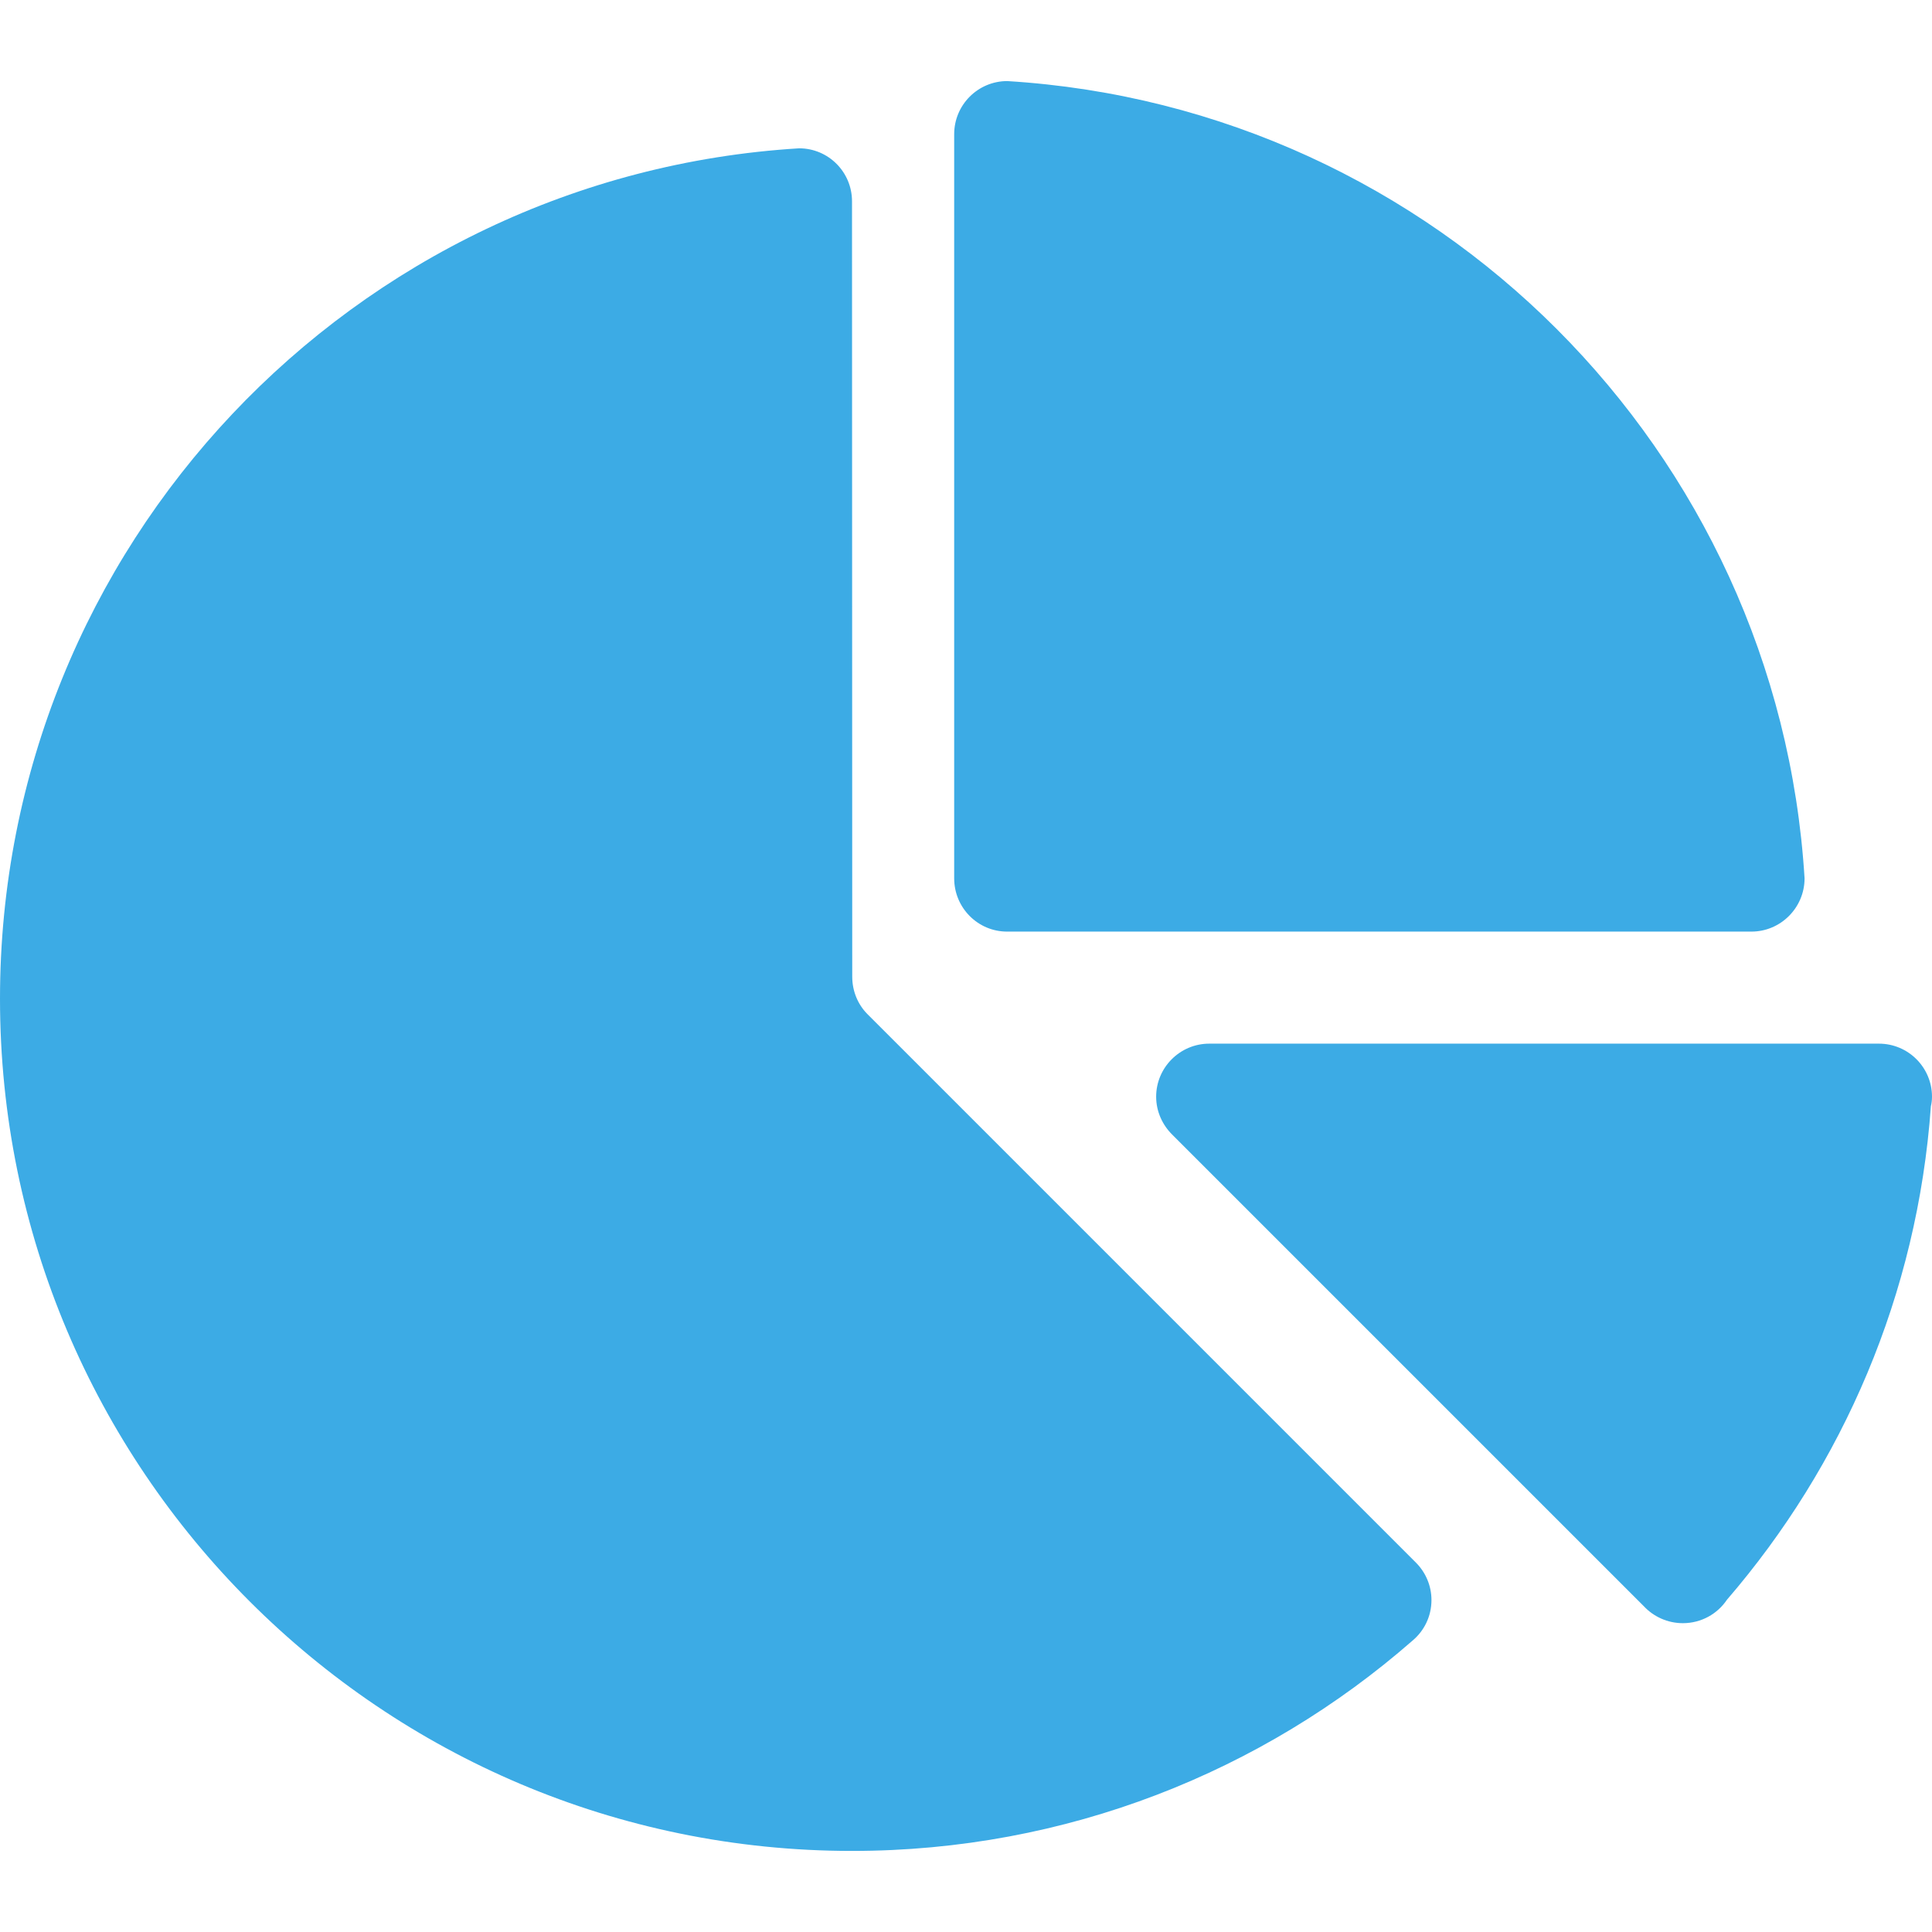 <?xml version="1.0" encoding="UTF-8"?> <svg xmlns="http://www.w3.org/2000/svg" width="26" height="26" viewBox="0 0 26 26" fill="none"><path d="M25.285 14.045H16.274C15.88 14.045 15.559 14.366 15.559 14.759C15.559 14.96 15.645 15.141 15.777 15.271L22.122 21.616C22.253 21.756 22.441 21.844 22.647 21.844C22.895 21.844 23.113 21.719 23.241 21.528C24.801 19.718 25.804 17.418 25.985 14.887C25.995 14.845 26 14.802 26 14.759C26 14.366 25.681 14.045 25.285 14.045Z" fill="#3CABE5"></path><path d="M13.553 1.091C13.159 1.093 12.841 1.412 12.841 1.806V11.82C12.841 12.216 13.159 12.537 13.553 12.537H23.57C23.963 12.537 24.285 12.216 24.285 11.82C23.931 6.057 19.319 1.444 13.553 1.091Z" fill="#3CABE5"></path><path d="M19.058 21.032L11.669 13.643C11.544 13.515 11.469 13.337 11.469 13.144L11.466 2.709C11.466 2.315 11.148 1.996 10.754 1.996C4.753 2.363 0 7.348 0 13.44C0 19.773 5.134 24.909 11.466 24.909C14.355 24.909 16.994 23.841 19.01 22.078C19.166 21.947 19.264 21.752 19.264 21.533C19.264 21.34 19.186 21.162 19.058 21.032Z" fill="#3CABE5"></path></svg> 